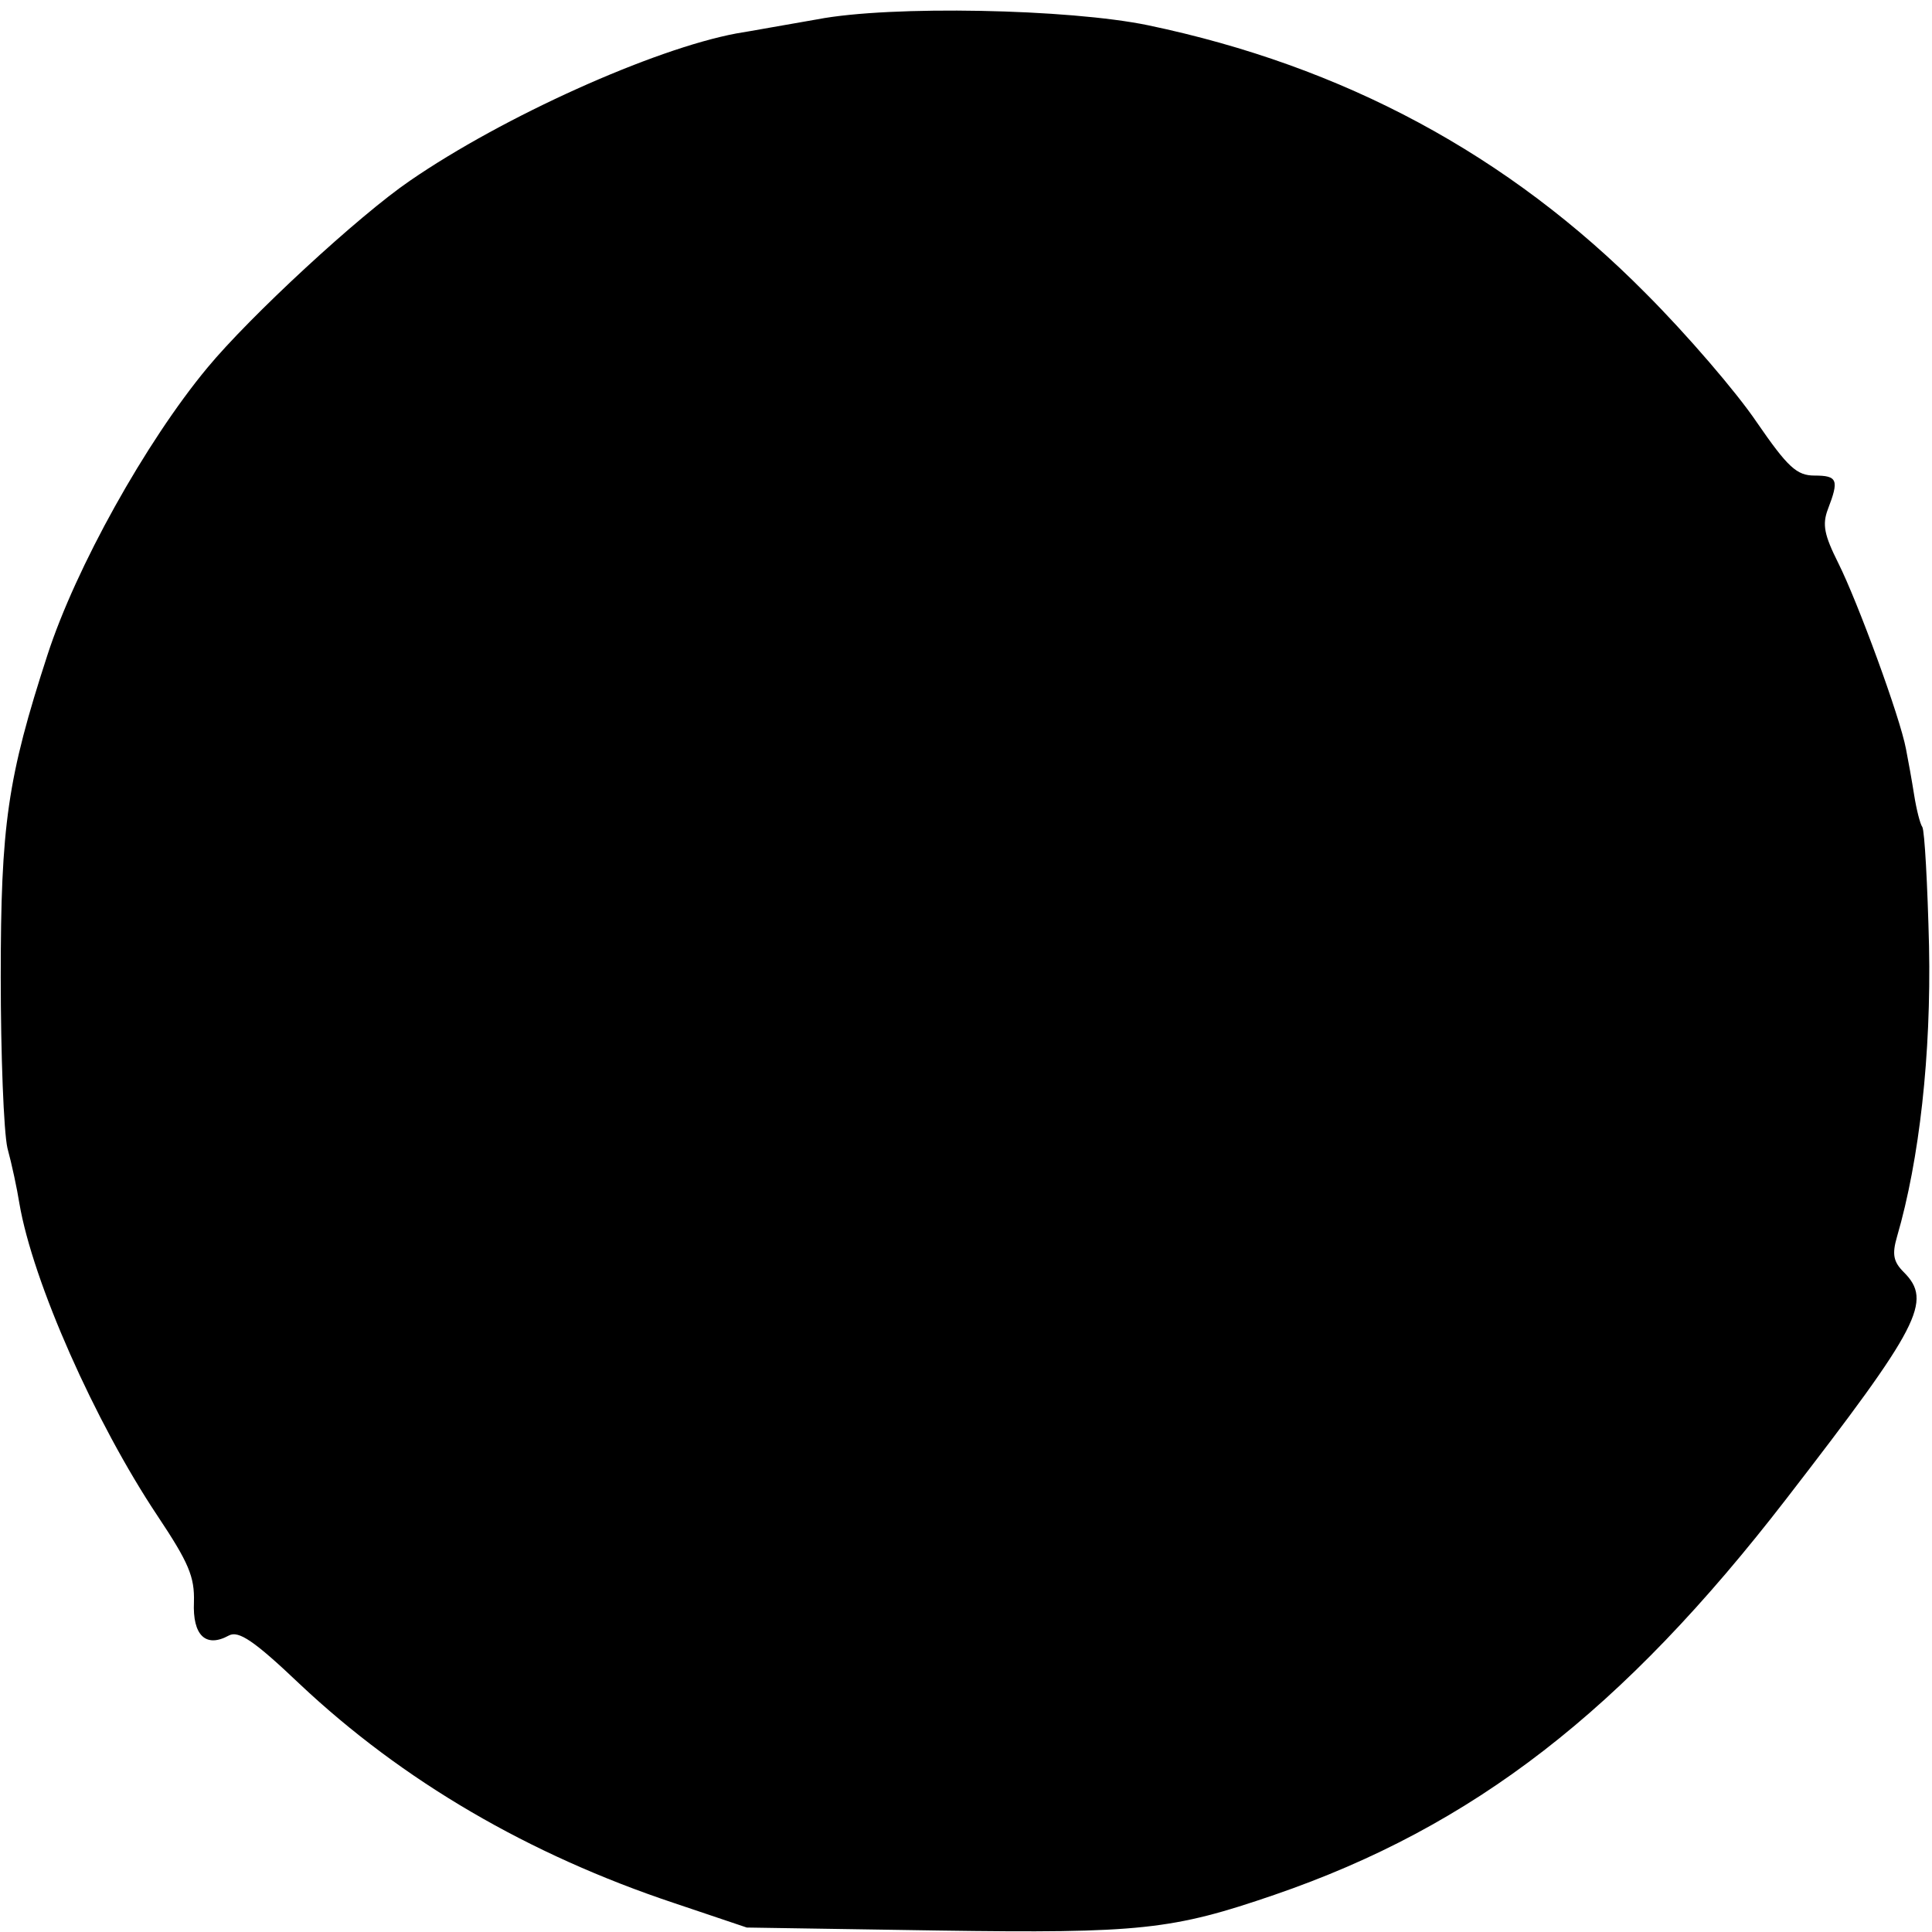 <?xml version="1.0" standalone="no"?>
<!DOCTYPE svg PUBLIC "-//W3C//DTD SVG 20010904//EN"
 "http://www.w3.org/TR/2001/REC-SVG-20010904/DTD/svg10.dtd">
<svg version="1.0" xmlns="http://www.w3.org/2000/svg"
 width="260pt" height="260pt" viewBox="0 0 260 260"
 preserveAspectRatio="xMidYMid meet">
<g transform="translate(0,260) scale(0.1,-0.1)"
fill="#000000" stroke="none">
<path d="M1100 2574 c-41 -7 -90 -16 -109 -19 -112 -21 -314 -112 -439 -198
-69 -47 -216 -183 -273 -252 -83 -100 -177 -269 -215 -386 -54 -166 -63 -229
-63 -434 0 -104 4 -208 9 -230 6 -22 13 -55 16 -74 18 -106 102 -295 186 -421
42 -63 50 -82 49 -116 -2 -45 16 -62 47 -45 13 7 34 -7 95 -65 139 -131 309
-230 504 -295 l98 -33 257 -4 c273 -4 316 1 453 48 268 92 469 248 689 533
180 233 197 266 158 305 -14 14 -16 24 -9 48 30 103 46 245 43 391 -2 83 -6
155 -9 160 -3 4 -8 24 -11 43 -3 19 -8 47 -11 62 -8 43 -65 198 -91 250 -19
38 -22 52 -14 73 15 39 13 45 -18 45 -24 0 -36 11 -78 72 -27 40 -94 118 -149
173 -185 187 -407 306 -670 361 -106 22 -346 27 -445 8z"/>
</g>
</svg>
